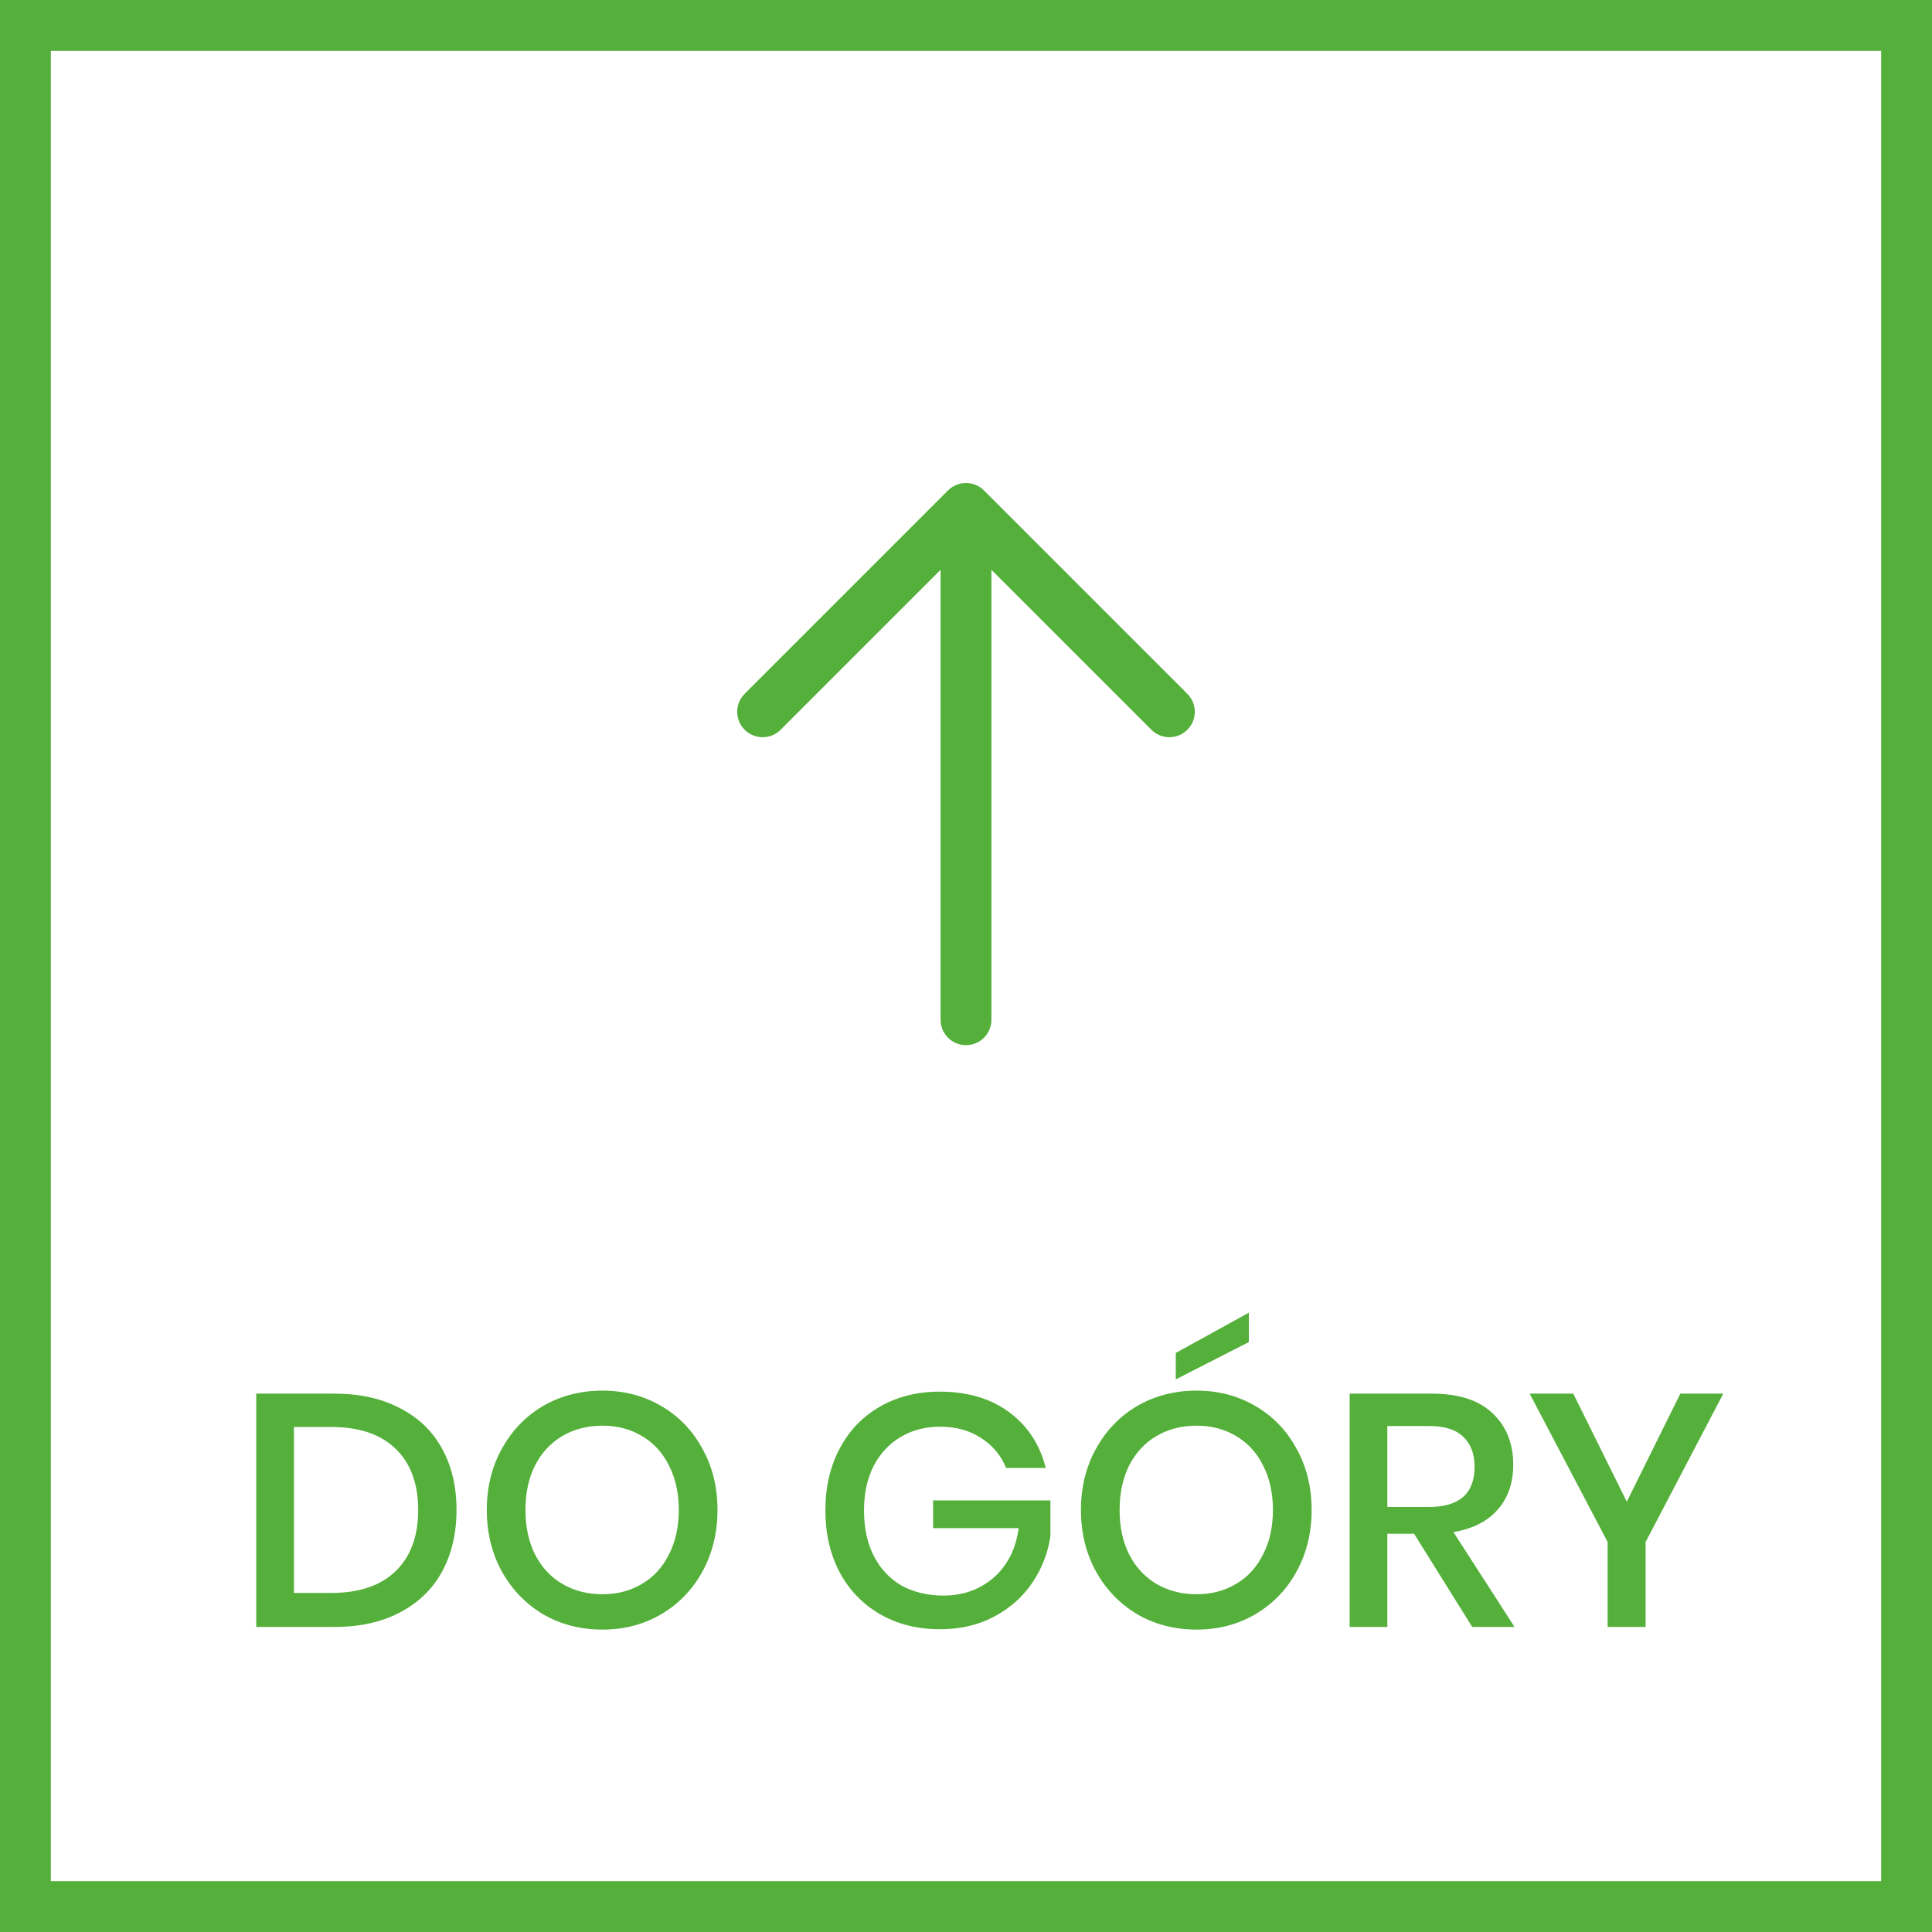 <svg width="38" height="38" viewBox="0 0 38 38" fill="none" xmlns="http://www.w3.org/2000/svg">
<rect x="0" y="0" width="38" height="38" fill="#333333" stroke="none"/>
<rect x="0.5" y="0.5" width="37" height="37" fill="white" stroke="#54B03A"/>
<path d="M8.979 29.699C8.979 30.163 8.883 30.568 8.693 30.915C8.506 31.257 8.231 31.523 7.867 31.714C7.508 31.905 7.076 32 6.574 32H5.04V27.411H6.574C7.076 27.411 7.508 27.506 7.867 27.697C8.231 27.883 8.506 28.148 8.693 28.49C8.883 28.832 8.979 29.235 8.979 29.699ZM6.515 31.331C7.066 31.331 7.488 31.188 7.783 30.901C8.077 30.616 8.225 30.215 8.225 29.699C8.225 29.183 8.077 28.782 7.783 28.497C7.488 28.21 7.066 28.067 6.515 28.067H5.781V31.331H6.515ZM11.85 27.352C12.274 27.352 12.658 27.452 13 27.651C13.347 27.851 13.618 28.13 13.813 28.49C14.012 28.845 14.112 29.248 14.112 29.699C14.112 30.15 14.012 30.555 13.813 30.915C13.618 31.27 13.347 31.549 13 31.753C12.658 31.952 12.274 32.052 11.85 32.052C11.421 32.052 11.033 31.952 10.686 31.753C10.344 31.549 10.073 31.27 9.874 30.915C9.675 30.555 9.575 30.15 9.575 29.699C9.575 29.248 9.675 28.845 9.874 28.49C10.073 28.13 10.344 27.851 10.686 27.651C11.033 27.452 11.421 27.352 11.85 27.352ZM11.85 28.041C11.555 28.041 11.293 28.109 11.063 28.243C10.834 28.377 10.654 28.57 10.524 28.822C10.398 29.073 10.335 29.365 10.335 29.699C10.335 30.033 10.398 30.325 10.524 30.576C10.654 30.828 10.834 31.021 11.063 31.155C11.293 31.289 11.555 31.357 11.85 31.357C12.14 31.357 12.398 31.289 12.623 31.155C12.853 31.021 13.031 30.828 13.156 30.576C13.286 30.325 13.351 30.033 13.351 29.699C13.351 29.365 13.286 29.073 13.156 28.822C13.031 28.57 12.853 28.377 12.623 28.243C12.398 28.109 12.14 28.041 11.85 28.041ZM18.483 27.372C19.029 27.372 19.484 27.506 19.848 27.775C20.212 28.044 20.452 28.41 20.569 28.873H19.789C19.689 28.627 19.525 28.429 19.295 28.282C19.07 28.135 18.801 28.061 18.489 28.061C18.203 28.061 17.945 28.128 17.716 28.262C17.49 28.397 17.313 28.587 17.183 28.834C17.057 29.081 16.994 29.372 16.994 29.706C16.994 30.056 17.059 30.358 17.189 30.609C17.319 30.86 17.501 31.053 17.735 31.188C17.973 31.317 18.249 31.383 18.561 31.383C18.942 31.383 19.269 31.265 19.542 31.032C19.815 30.793 19.98 30.468 20.036 30.056H18.353V29.511H20.66V30.219C20.608 30.557 20.487 30.865 20.296 31.142C20.11 31.415 19.861 31.634 19.549 31.799C19.241 31.963 18.888 32.045 18.489 32.045C18.043 32.045 17.648 31.946 17.306 31.747C16.964 31.547 16.699 31.272 16.513 30.921C16.327 30.566 16.234 30.16 16.234 29.706C16.234 29.25 16.327 28.848 16.513 28.497C16.699 28.141 16.962 27.866 17.3 27.671C17.642 27.472 18.036 27.372 18.483 27.372ZM23.536 27.352C23.961 27.352 24.344 27.452 24.686 27.651C25.033 27.851 25.304 28.13 25.499 28.49C25.698 28.845 25.798 29.248 25.798 29.699C25.798 30.15 25.698 30.555 25.499 30.915C25.304 31.27 25.033 31.549 24.686 31.753C24.344 31.952 23.961 32.052 23.536 32.052C23.107 32.052 22.719 31.952 22.372 31.753C22.03 31.549 21.759 31.27 21.56 30.915C21.361 30.555 21.261 30.15 21.261 29.699C21.261 29.248 21.361 28.845 21.56 28.49C21.759 28.13 22.03 27.851 22.372 27.651C22.719 27.452 23.107 27.352 23.536 27.352ZM23.536 28.041C23.241 28.041 22.979 28.109 22.749 28.243C22.52 28.377 22.34 28.57 22.21 28.822C22.084 29.073 22.021 29.365 22.021 29.699C22.021 30.033 22.084 30.325 22.21 30.576C22.34 30.828 22.52 31.021 22.749 31.155C22.979 31.289 23.241 31.357 23.536 31.357C23.826 31.357 24.084 31.289 24.309 31.155C24.539 31.021 24.717 30.828 24.842 30.576C24.972 30.325 25.037 30.033 25.037 29.699C25.037 29.365 24.972 29.073 24.842 28.822C24.717 28.57 24.539 28.377 24.309 28.243C24.084 28.109 23.826 28.041 23.536 28.041ZM24.563 26.397L23.126 27.131V26.611L24.563 25.819V26.397ZM28.957 32L27.813 30.167H27.287V32H26.546V27.411H28.164C28.689 27.411 29.085 27.539 29.354 27.794C29.627 28.05 29.763 28.388 29.763 28.808C29.763 29.168 29.661 29.463 29.458 29.692C29.258 29.922 28.968 30.07 28.587 30.134L29.789 32H28.957ZM27.287 29.64H28.106C28.704 29.64 29.003 29.376 29.003 28.848C29.003 28.596 28.929 28.401 28.782 28.262C28.639 28.119 28.413 28.048 28.106 28.048H27.287V29.64ZM33.895 27.411L32.367 30.329V32H31.62V30.329L30.086 27.411H30.944L31.997 29.537L33.05 27.411H33.895Z" fill="#54B03A"/>
<path d="M19 20.057L19 10.457" stroke="#54B03A" stroke-linecap="round" stroke-linejoin="round"/>
<path d="M15 14L19 10L23 14" stroke="#54B03A" stroke-linecap="round" stroke-linejoin="round"/>
</svg>
